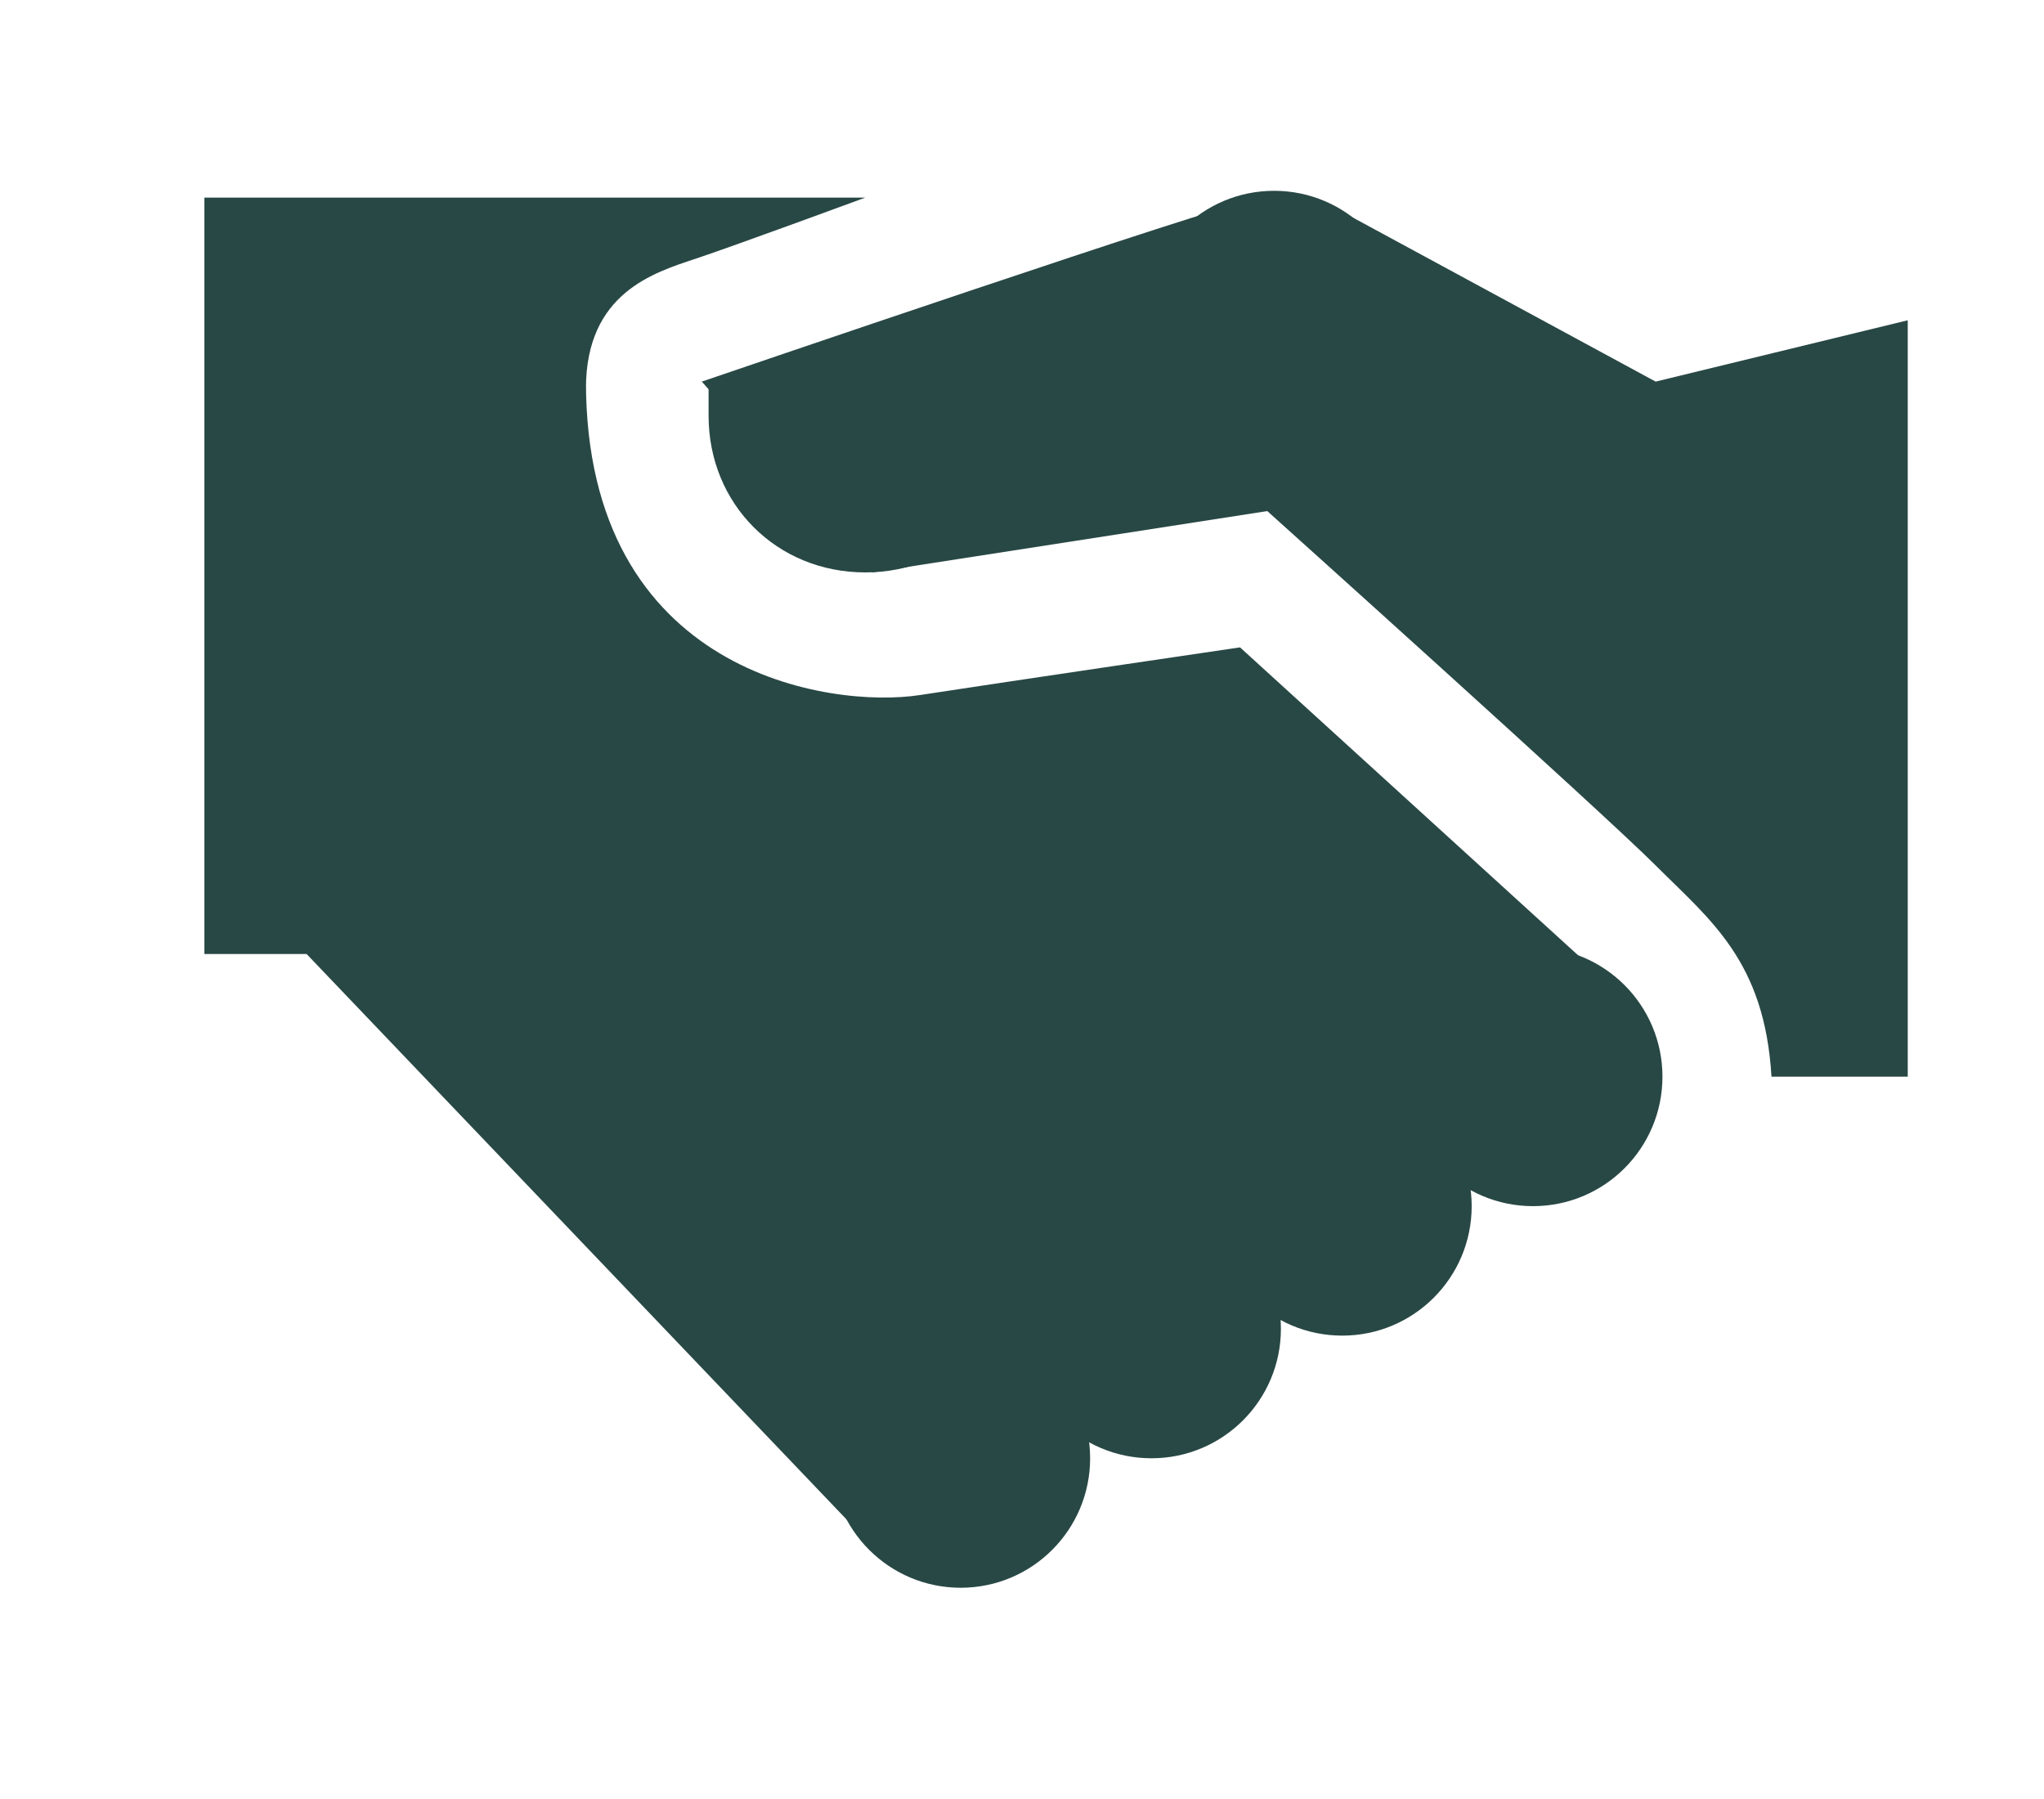 <?xml version="1.0" encoding="UTF-8"?>
<svg xmlns="http://www.w3.org/2000/svg" id="Layer_1" version="1.1" viewBox="0 0 30 26.4">
  <defs>
    <style>
      .st0 {
        fill: #284845;
      }
    </style>
  </defs>
  <path class="st0" d="M8.6,5.6c0,4.3,3.6,4.8,4.9,4.6s4.7-.7,4.7-.7l5.6,5.1-10.8,8.3L4.5,14h-1.5V2.9s9.7,0,9.7,0c0,0-1.9.7-2.5.9-.6.2-1.6.5-1.6,1.9Z"></path>
  <circle class="st0" cx="22.5" cy="15.8" r="1.9"></circle>
  <path class="st0" d="M15,6.1c0,1.3-1,2.3-2.3,2.3s-2.3-1-2.3-2.3v-.5h2.9l1.7.5Z"></path>
  <circle class="st0" cx="18.7" cy="4.7" r="1.9"></circle>
  <circle class="st0" cx="19.7" cy="17.7" r="1.9"></circle>
  <circle class="st0" cx="16.9" cy="19.5" r="1.9"></circle>
  <circle class="st0" cx="14.1" cy="21.4" r="1.9"></circle>
  <path class="st0" d="M28,15.8V4.7l-3.7.9-4.8-2.6h-1.3c0-.1-7.9,2.6-7.9,2.6l2.5,2.8,5.8-.9s4.9,4.4,5.7,5.2c.8.8,1.6,1.4,1.7,3.1h1.9Z"></path>
</svg>
